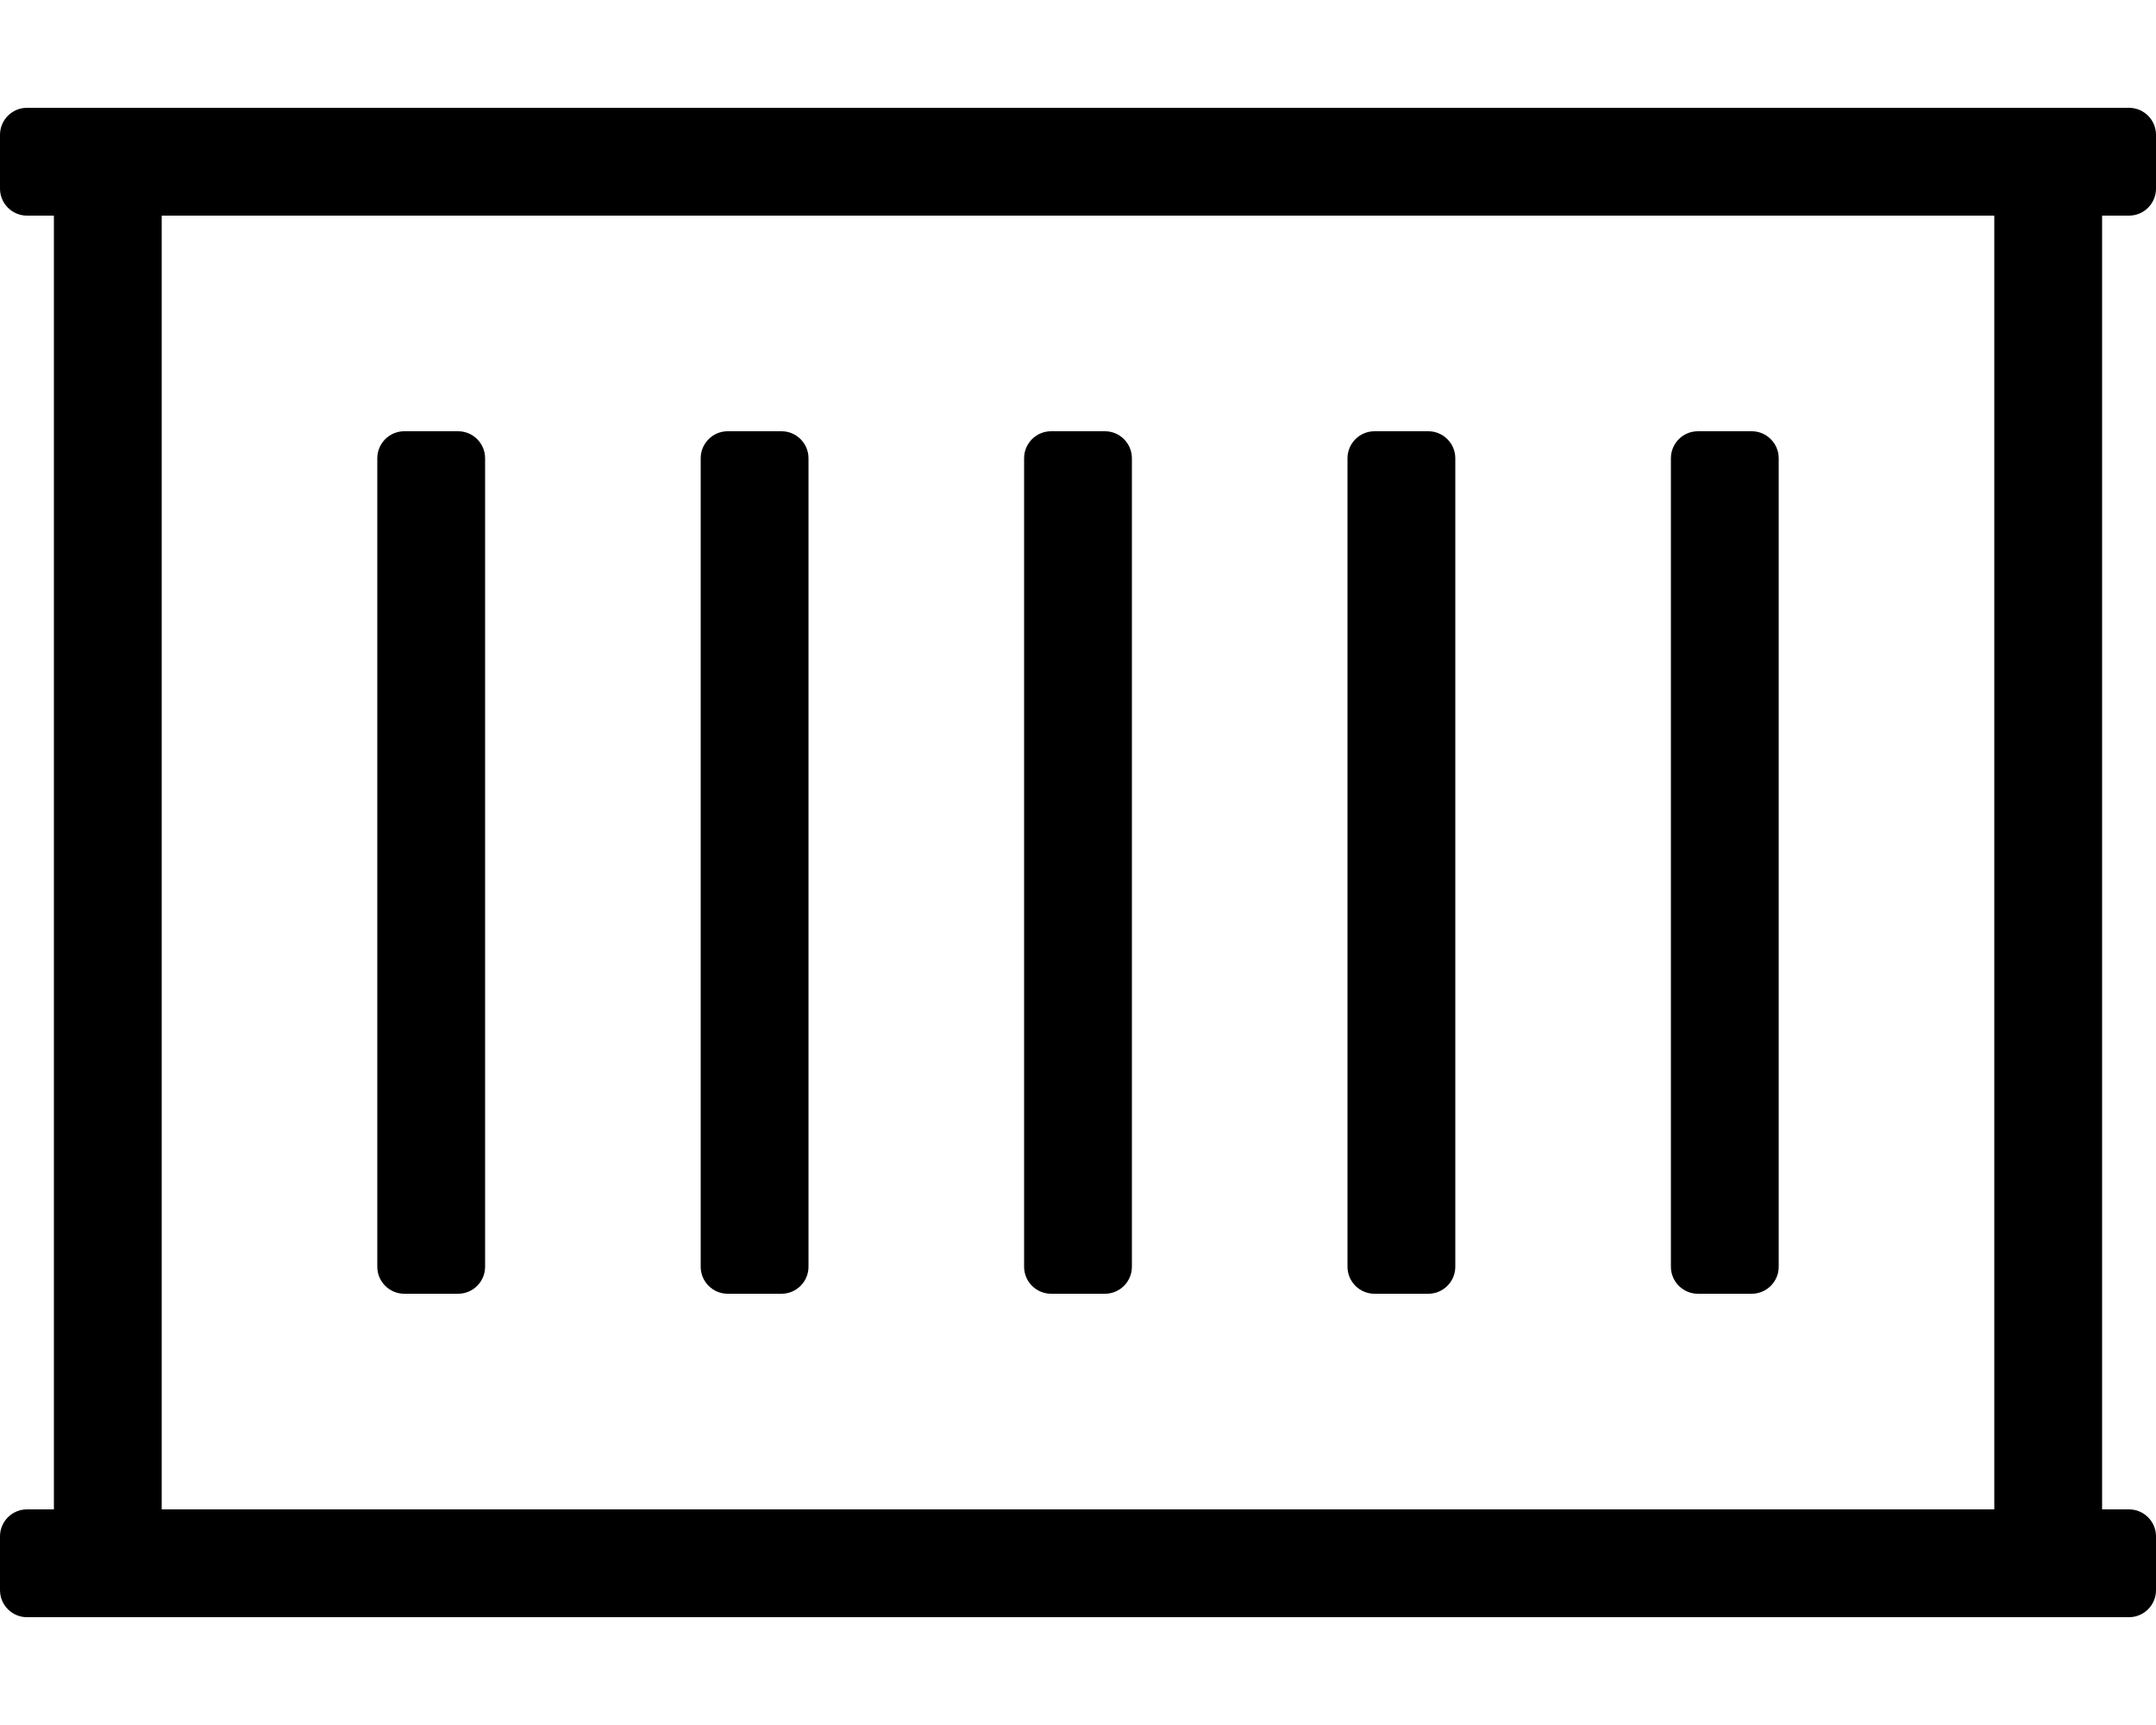 <svg xmlns="http://www.w3.org/2000/svg" viewBox="0 0 640 512"><!-- Font Awesome Pro 5.15.2 by @fontawesome - https://fontawesome.com License - https://fontawesome.com/license (Commercial License) --><path d="M632 64c4.4 0 8-3.6 8-8V40c0-4.4-3.6-8-8-8H8c-4.4 0-8 3.6-8 8v16c0 4.4 3.6 8 8 8h8v384H8c-4.4 0-8 3.6-8 8v16c0 4.4 3.6 8 8 8h624c4.4 0 8-3.6 8-8v-16c0-4.4-3.6-8-8-8h-8V64h8zm-40 384H48V64h544v384zm-472-64h16c4.4 0 8-3.6 8-8V136c0-4.4-3.6-8-8-8h-16c-4.4 0-8 3.6-8 8v240c0 4.4 3.6 8 8 8zm96 0h16c4.4 0 8-3.6 8-8V136c0-4.4-3.6-8-8-8h-16c-4.4 0-8 3.6-8 8v240c0 4.4 3.6 8 8 8zm96 0h16c4.4 0 8-3.6 8-8V136c0-4.4-3.6-8-8-8h-16c-4.4 0-8 3.6-8 8v240c0 4.4 3.6 8 8 8zm96 0h16c4.4 0 8-3.6 8-8V136c0-4.4-3.6-8-8-8h-16c-4.4 0-8 3.6-8 8v240c0 4.4 3.6 8 8 8zm96 0h16c4.4 0 8-3.6 8-8V136c0-4.4-3.6-8-8-8h-16c-4.4 0-8 3.6-8 8v240c0 4.4 3.6 8 8 8z"/></svg>
